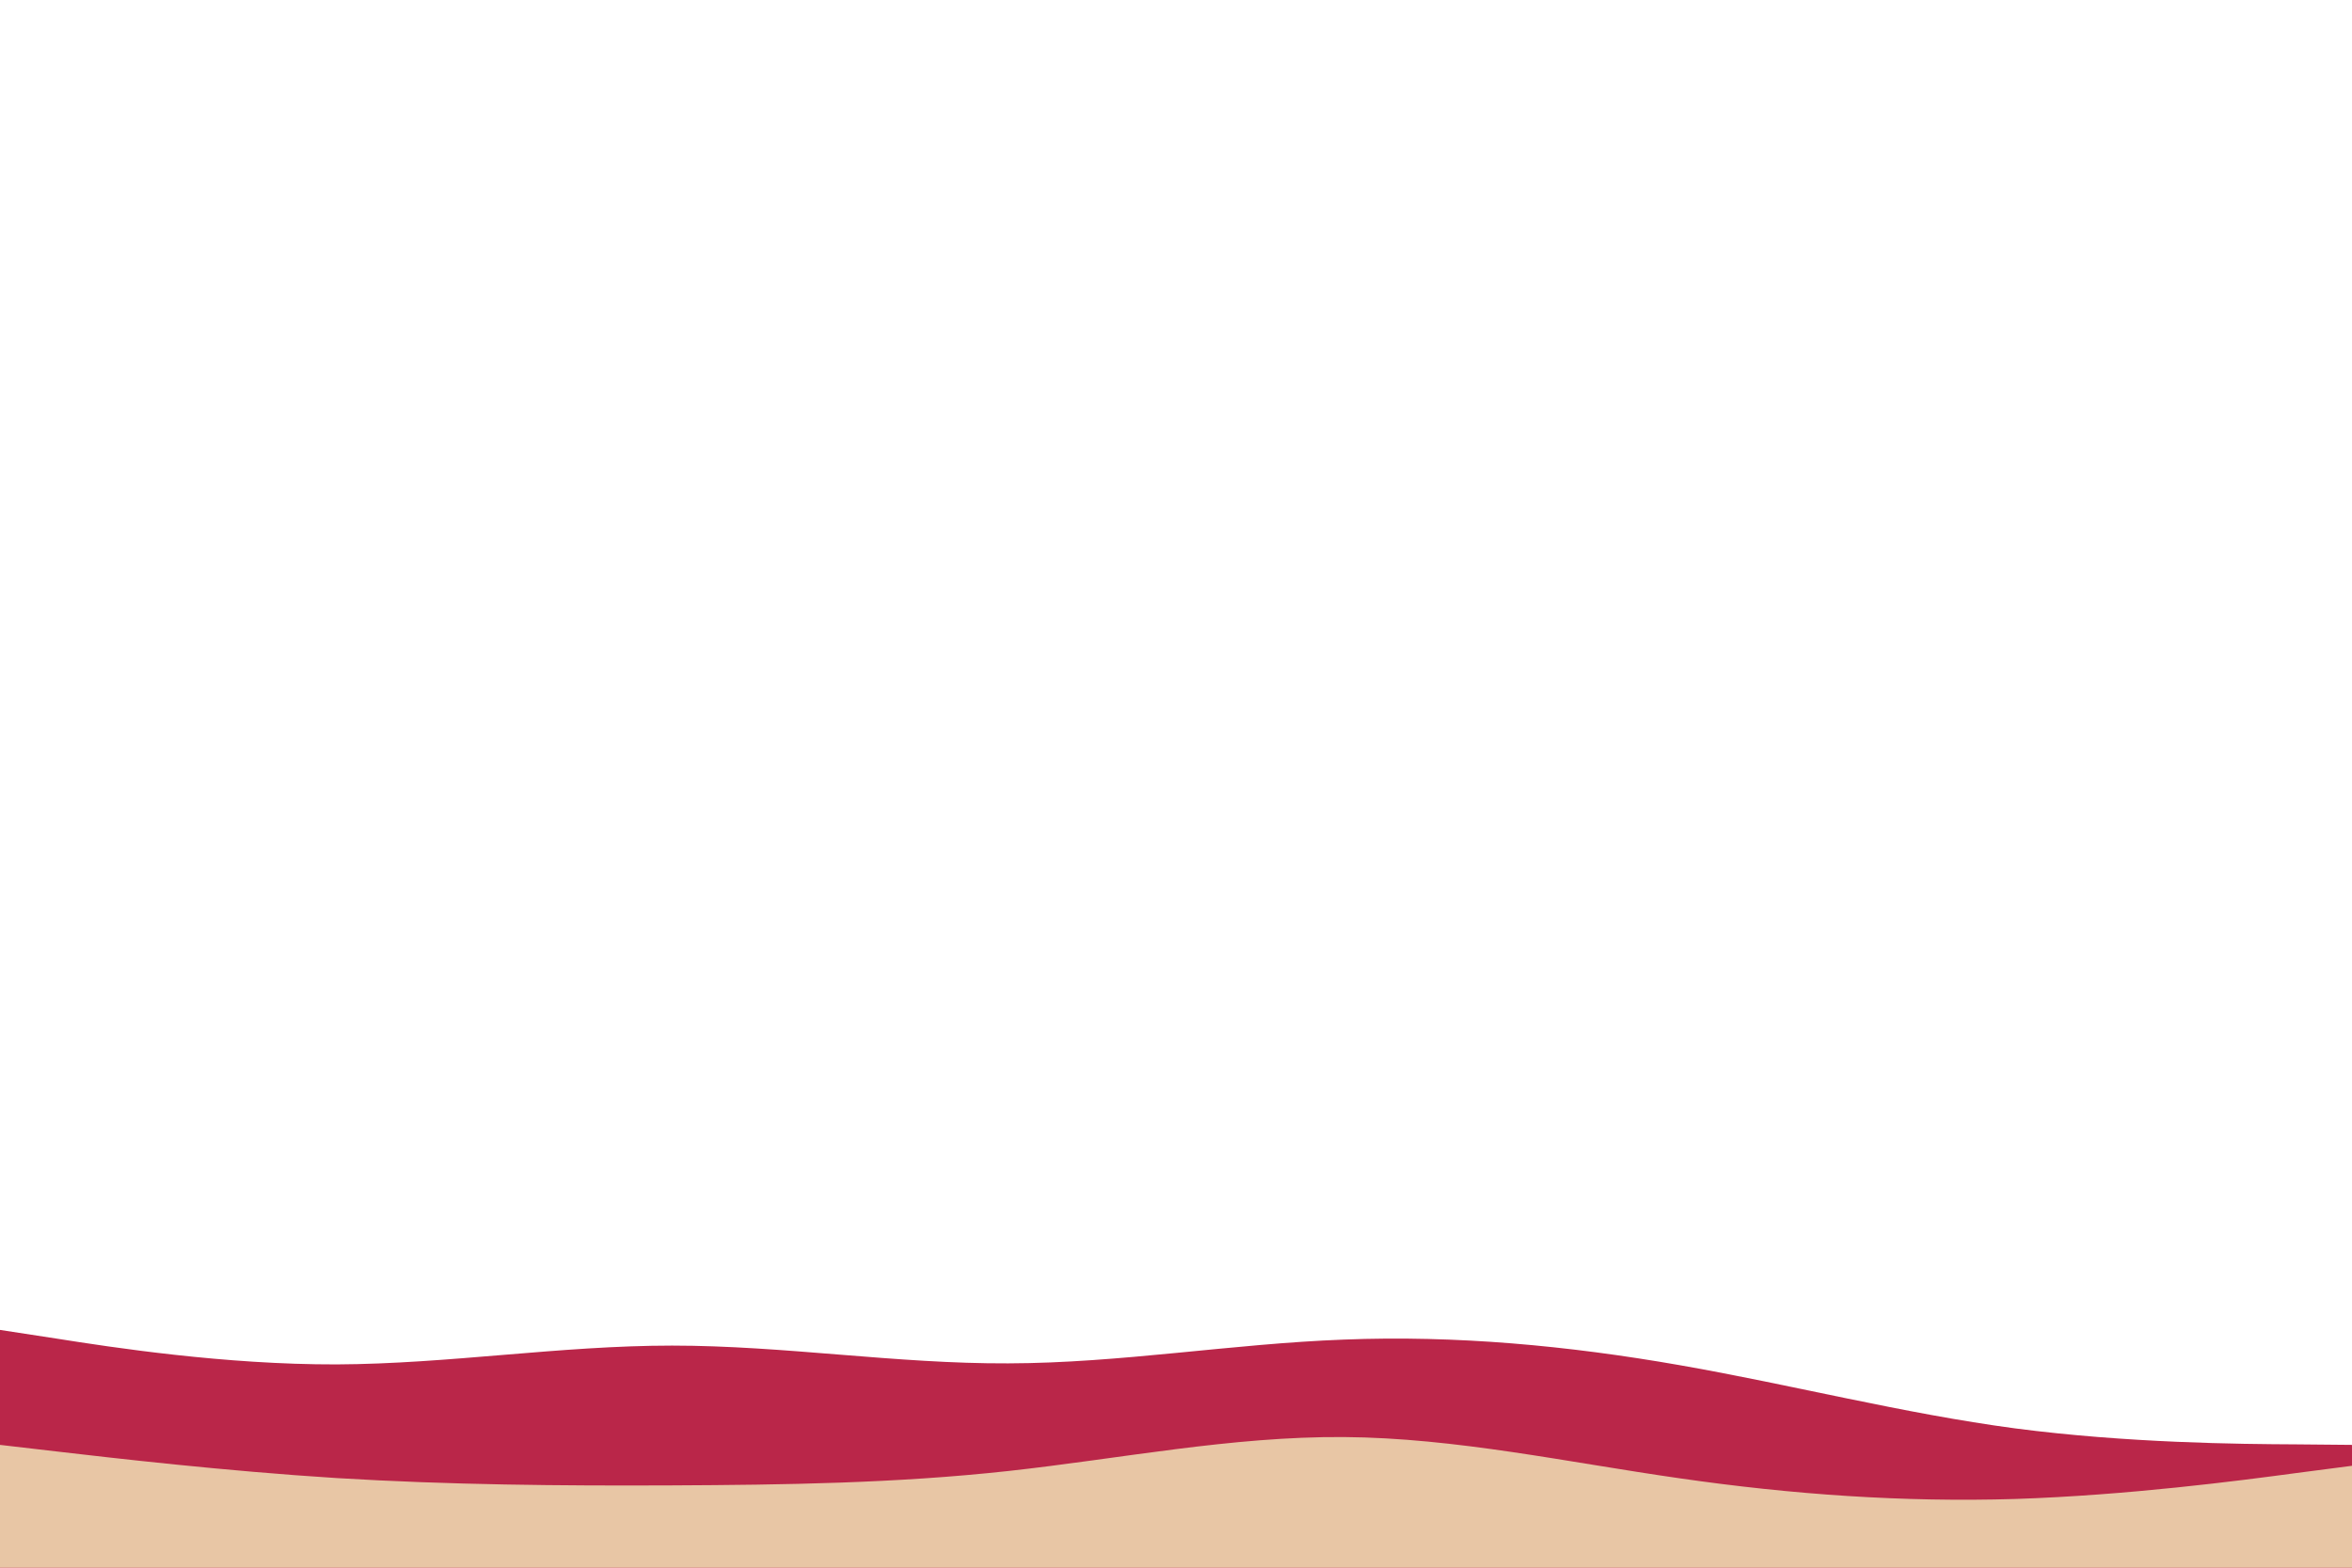 <?xml version="1.0" encoding="UTF-8"?> <svg xmlns="http://www.w3.org/2000/svg" xmlns:xlink="http://www.w3.org/1999/xlink" id="visual" viewBox="0 0 900 600" width="900" height="600"> <path d="M0 509L21.5 512.3C43 515.7 86 522.3 128.8 522.2C171.7 522 214.3 515 257.2 515C300 515 343 522 385.8 521.8C428.7 521.7 471.3 514.3 514.2 512.7C557 511 600 515 642.8 522.5C685.7 530 728.3 541 771.2 546.7C814 552.3 857 552.7 878.5 552.8L900 553L900 601L878.5 601C857 601 814 601 771.2 601C728.3 601 685.7 601 642.8 601C600 601 557 601 514.2 601C471.3 601 428.7 601 385.8 601C343 601 300 601 257.2 601C214.3 601 171.7 601 128.8 601C86 601 43 601 21.5 601L0 601Z" fill="#ba2649"></path> <path d="M0 553L21.5 555.5C43 558 86 563 128.8 565.7C171.7 568.3 214.3 568.7 257.2 568.5C300 568.3 343 567.7 385.8 563C428.7 558.3 471.3 549.7 514.2 550C557 550.3 600 559.7 642.8 565.8C685.7 572 728.3 575 771.2 573.7C814 572.3 857 566.7 878.5 563.8L900 561L900 601L878.5 601C857 601 814 601 771.2 601C728.3 601 685.7 601 642.8 601C600 601 557 601 514.2 601C471.3 601 428.7 601 385.8 601C343 601 300 601 257.2 601C214.3 601 171.7 601 128.8 601C86 601 43 601 21.5 601L0 601Z" fill="#e8c6a5"></path> </svg> 